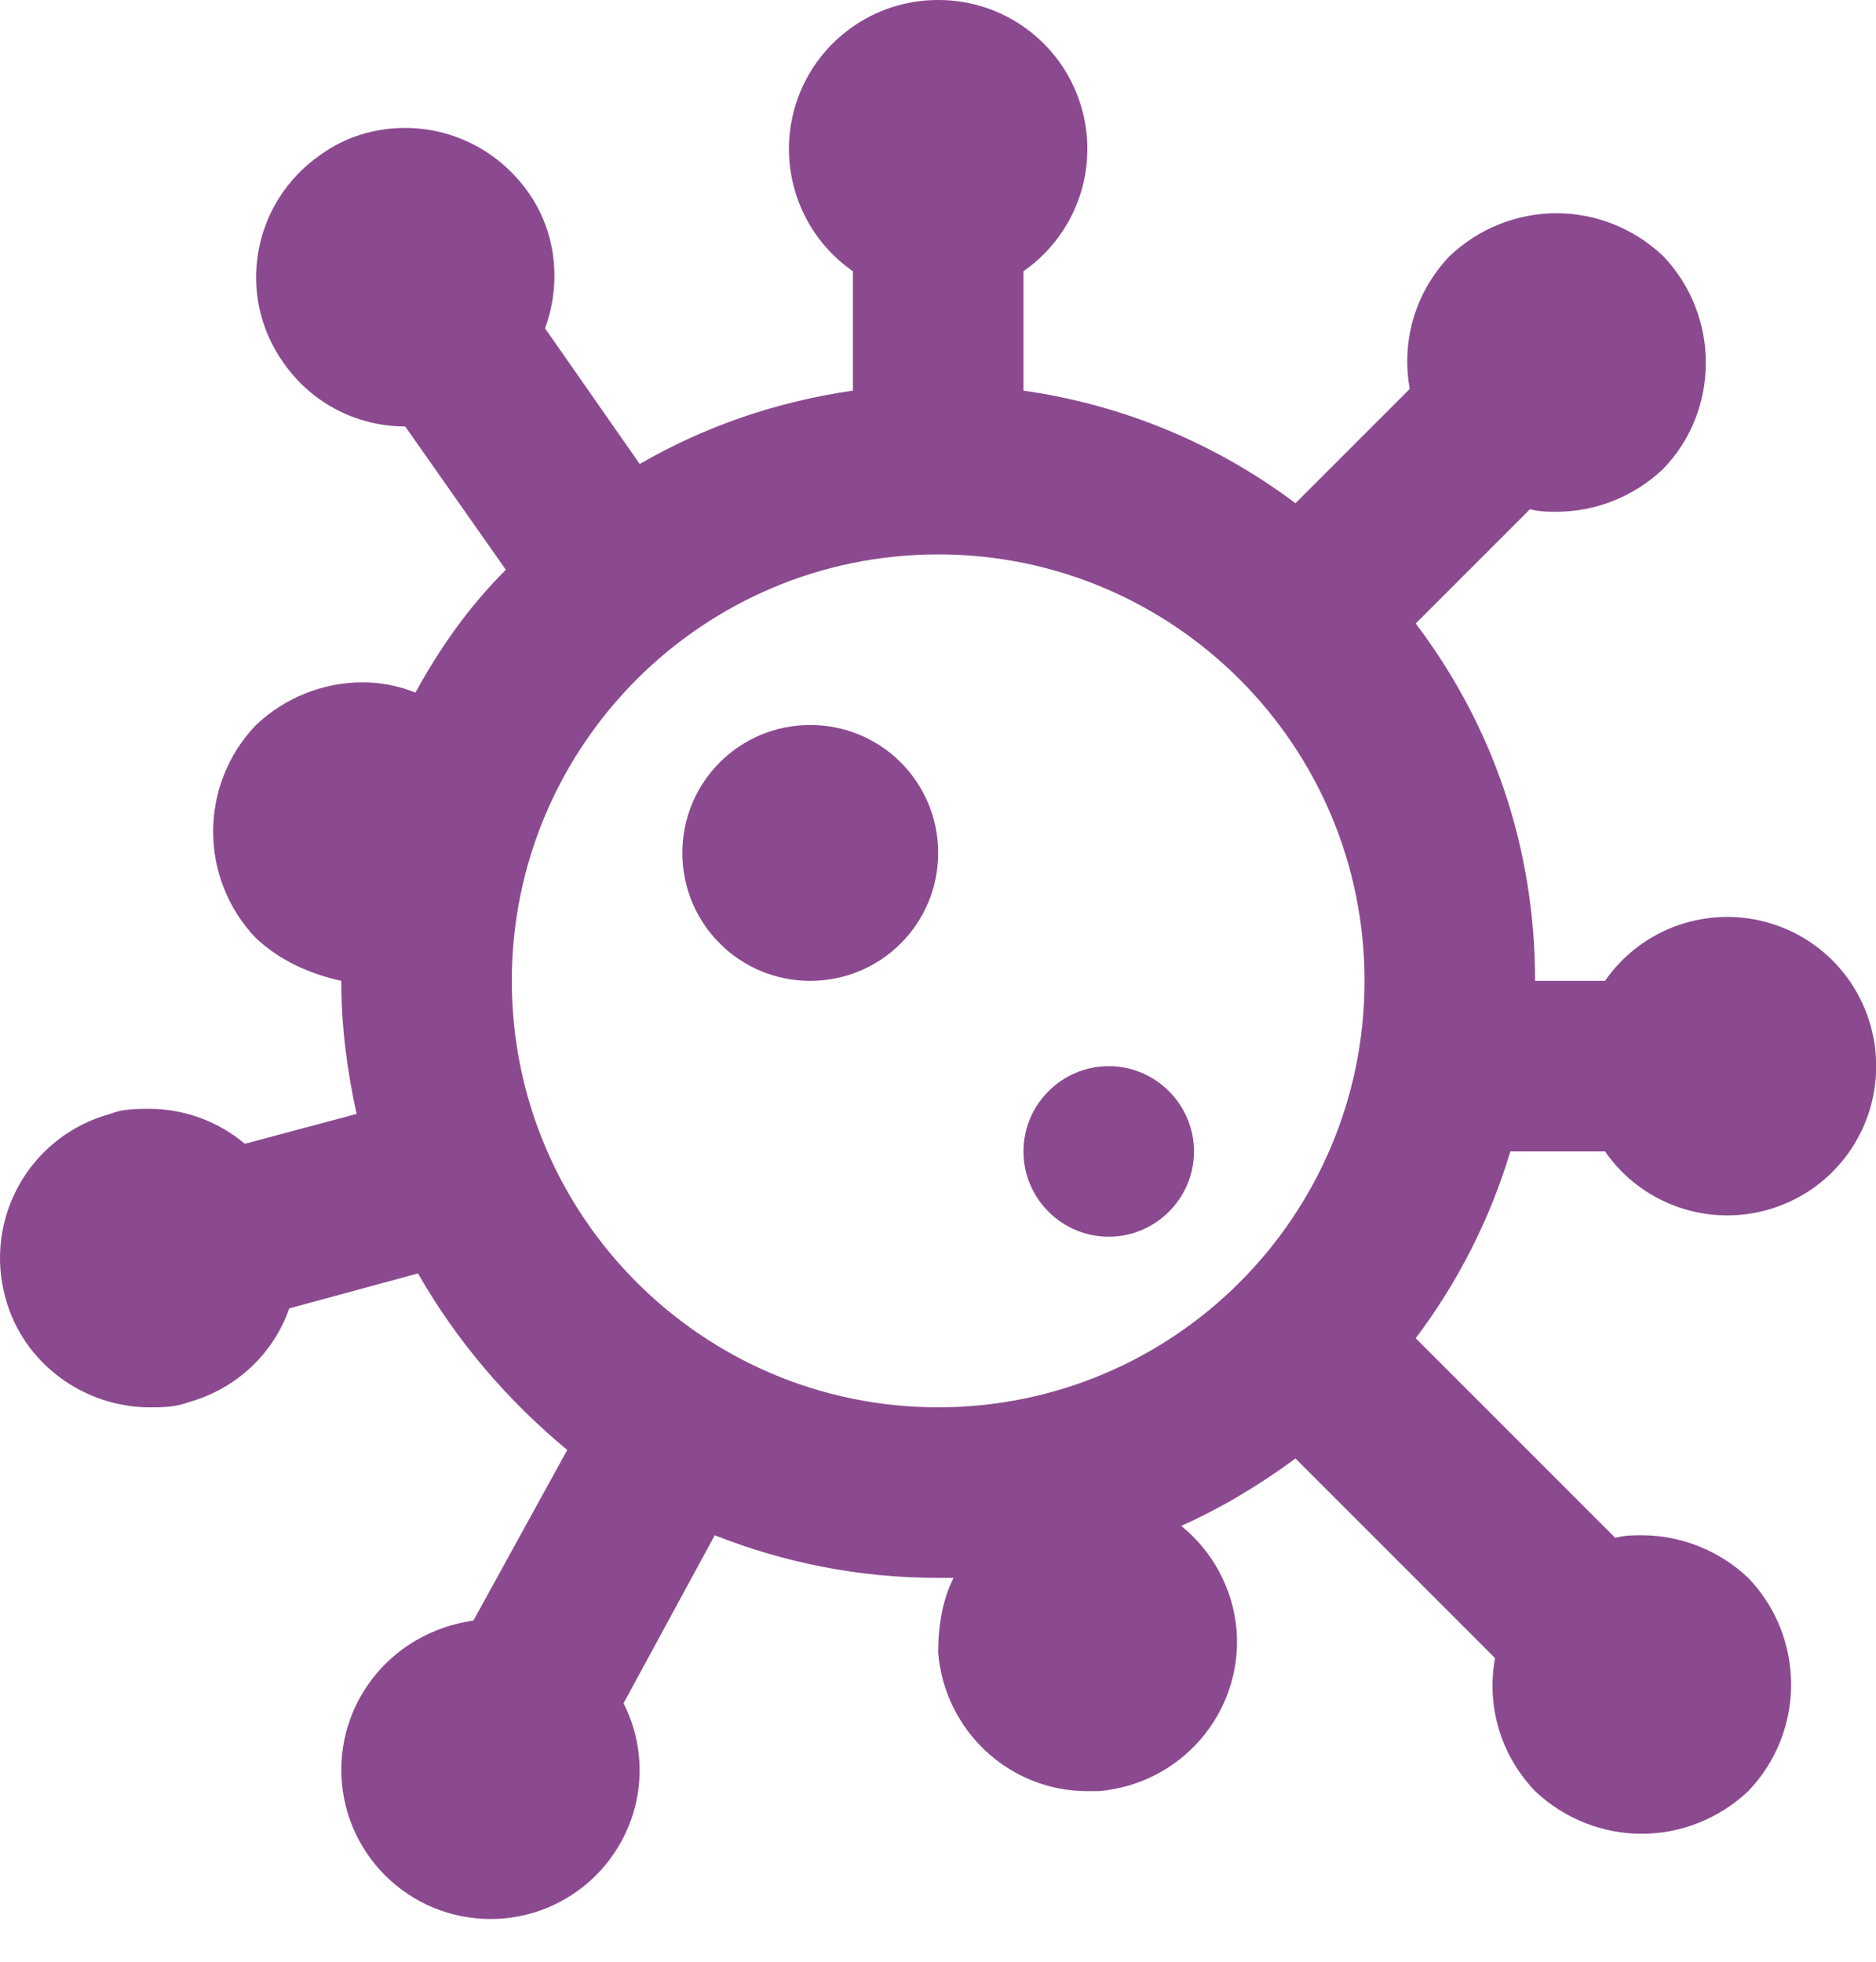 <?xml version="1.0" encoding="UTF-8"?> <svg xmlns="http://www.w3.org/2000/svg" width="22" height="23" viewBox="0 0 22 23" fill="none"><path d="M11.002 4.43486e-06C10.63 -0.001 10.267 0.117 9.967 0.337C9.666 0.557 9.444 0.867 9.332 1.222C9.221 1.577 9.225 1.959 9.346 2.311C9.466 2.663 9.696 2.968 10.002 3.18V4.58C9.102 4.71 8.262 5 7.502 5.44L6.392 3.85C6.582 3.33 6.532 2.73 6.192 2.25C5.842 1.76 5.302 1.5 4.752 1.5C4.402 1.5 4.052 1.6 3.752 1.82C2.962 2.37 2.762 3.46 3.322 4.25C3.662 4.74 4.202 5 4.752 5L5.932 6.68C5.502 7.11 5.162 7.59 4.872 8.12C4.672 8.04 4.462 8 4.252 8C3.802 8 3.352 8.17 3.002 8.5C2.332 9.2 2.332 10.3 3.002 11C3.292 11.27 3.642 11.42 4.002 11.5C4.002 12.04 4.072 12.56 4.182 13.06L2.872 13.41C2.562 13.15 2.162 13 1.752 13C1.602 13 1.442 13 1.292 13.06C1.07 13.12 0.862 13.224 0.68 13.364C0.498 13.505 0.345 13.68 0.231 13.88C0.117 14.08 0.043 14.3 0.014 14.528C-0.015 14.756 0.001 14.988 0.062 15.21C0.272 16 1.002 16.5 1.752 16.5C1.902 16.5 2.052 16.5 2.212 16.44C2.782 16.28 3.212 15.86 3.392 15.34L4.902 14.93C5.352 15.72 5.952 16.42 6.652 17L5.552 19C5.002 19.08 4.502 19.39 4.212 19.92C4.103 20.122 4.035 20.344 4.011 20.573C3.988 20.801 4.01 21.032 4.076 21.252C4.142 21.472 4.251 21.677 4.396 21.855C4.541 22.033 4.72 22.181 4.922 22.29C5.124 22.399 5.346 22.467 5.574 22.49C5.803 22.514 6.034 22.492 6.254 22.426C6.474 22.36 6.679 22.251 6.857 22.106C7.035 21.961 7.183 21.782 7.292 21.58C7.572 21.06 7.562 20.46 7.312 19.97L8.382 18C9.192 18.32 10.072 18.5 11.002 18.5H11.182C11.052 18.76 11.002 19.06 11.002 19.38C11.082 20.3 11.842 21 12.752 21H12.882C13.852 20.92 14.572 20.08 14.502 19.12C14.462 18.62 14.212 18.18 13.852 17.89C14.322 17.68 14.772 17.41 15.192 17.1L17.532 19.44C17.432 20 17.592 20.57 18.002 21C18.352 21.33 18.802 21.5 19.252 21.5C19.702 21.5 20.152 21.33 20.502 21C21.172 20.3 21.172 19.2 20.502 18.5C20.152 18.17 19.702 18 19.252 18C19.152 18 19.052 18 18.942 18.03L16.602 15.69C17.092 15.04 17.472 14.3 17.712 13.5H18.822C19.034 13.806 19.339 14.036 19.691 14.156C20.043 14.276 20.424 14.281 20.78 14.169C21.135 14.058 21.445 13.836 21.665 13.535C21.884 13.235 22.003 12.872 22.002 12.5C22.003 12.128 21.884 11.765 21.665 11.465C21.445 11.164 21.135 10.942 20.78 10.831C20.424 10.719 20.043 10.724 19.691 10.844C19.339 10.964 19.034 11.194 18.822 11.5H18.002C18.002 9.93 17.502 8.5 16.602 7.31L17.942 5.97C18.052 6 18.152 6 18.252 6C18.702 6 19.152 5.83 19.502 5.5C20.172 4.81 20.172 3.7 19.502 3C19.152 2.67 18.702 2.5 18.252 2.5C17.802 2.5 17.352 2.67 17.002 3C16.592 3.43 16.432 4 16.532 4.56L15.192 5.9C14.272 5.21 13.192 4.75 12.002 4.58V3.18C12.307 2.968 12.537 2.663 12.658 2.311C12.778 1.959 12.783 1.577 12.671 1.222C12.56 0.867 12.338 0.557 12.037 0.337C11.737 0.117 11.374 -0.001 11.002 4.43486e-06ZM11.002 16.5C8.242 16.5 6.002 14.26 6.002 11.5C6.002 8.74 8.242 6.5 11.002 6.5C13.762 6.5 16.002 8.74 16.002 11.5C16.002 14.26 13.762 16.5 11.002 16.5ZM9.502 8.5C8.672 8.5 8.002 9.17 8.002 10C8.002 10.83 8.672 11.5 9.502 11.5C10.332 11.5 11.002 10.83 11.002 10C11.002 9.17 10.332 8.5 9.502 8.5ZM13.002 12.5C12.452 12.5 12.002 12.95 12.002 13.5C12.002 14.05 12.452 14.5 13.002 14.5C13.552 14.5 14.002 14.05 14.002 13.5C14.002 12.95 13.552 12.5 13.002 12.5Z" fill="#8B4A8F"></path></svg> 